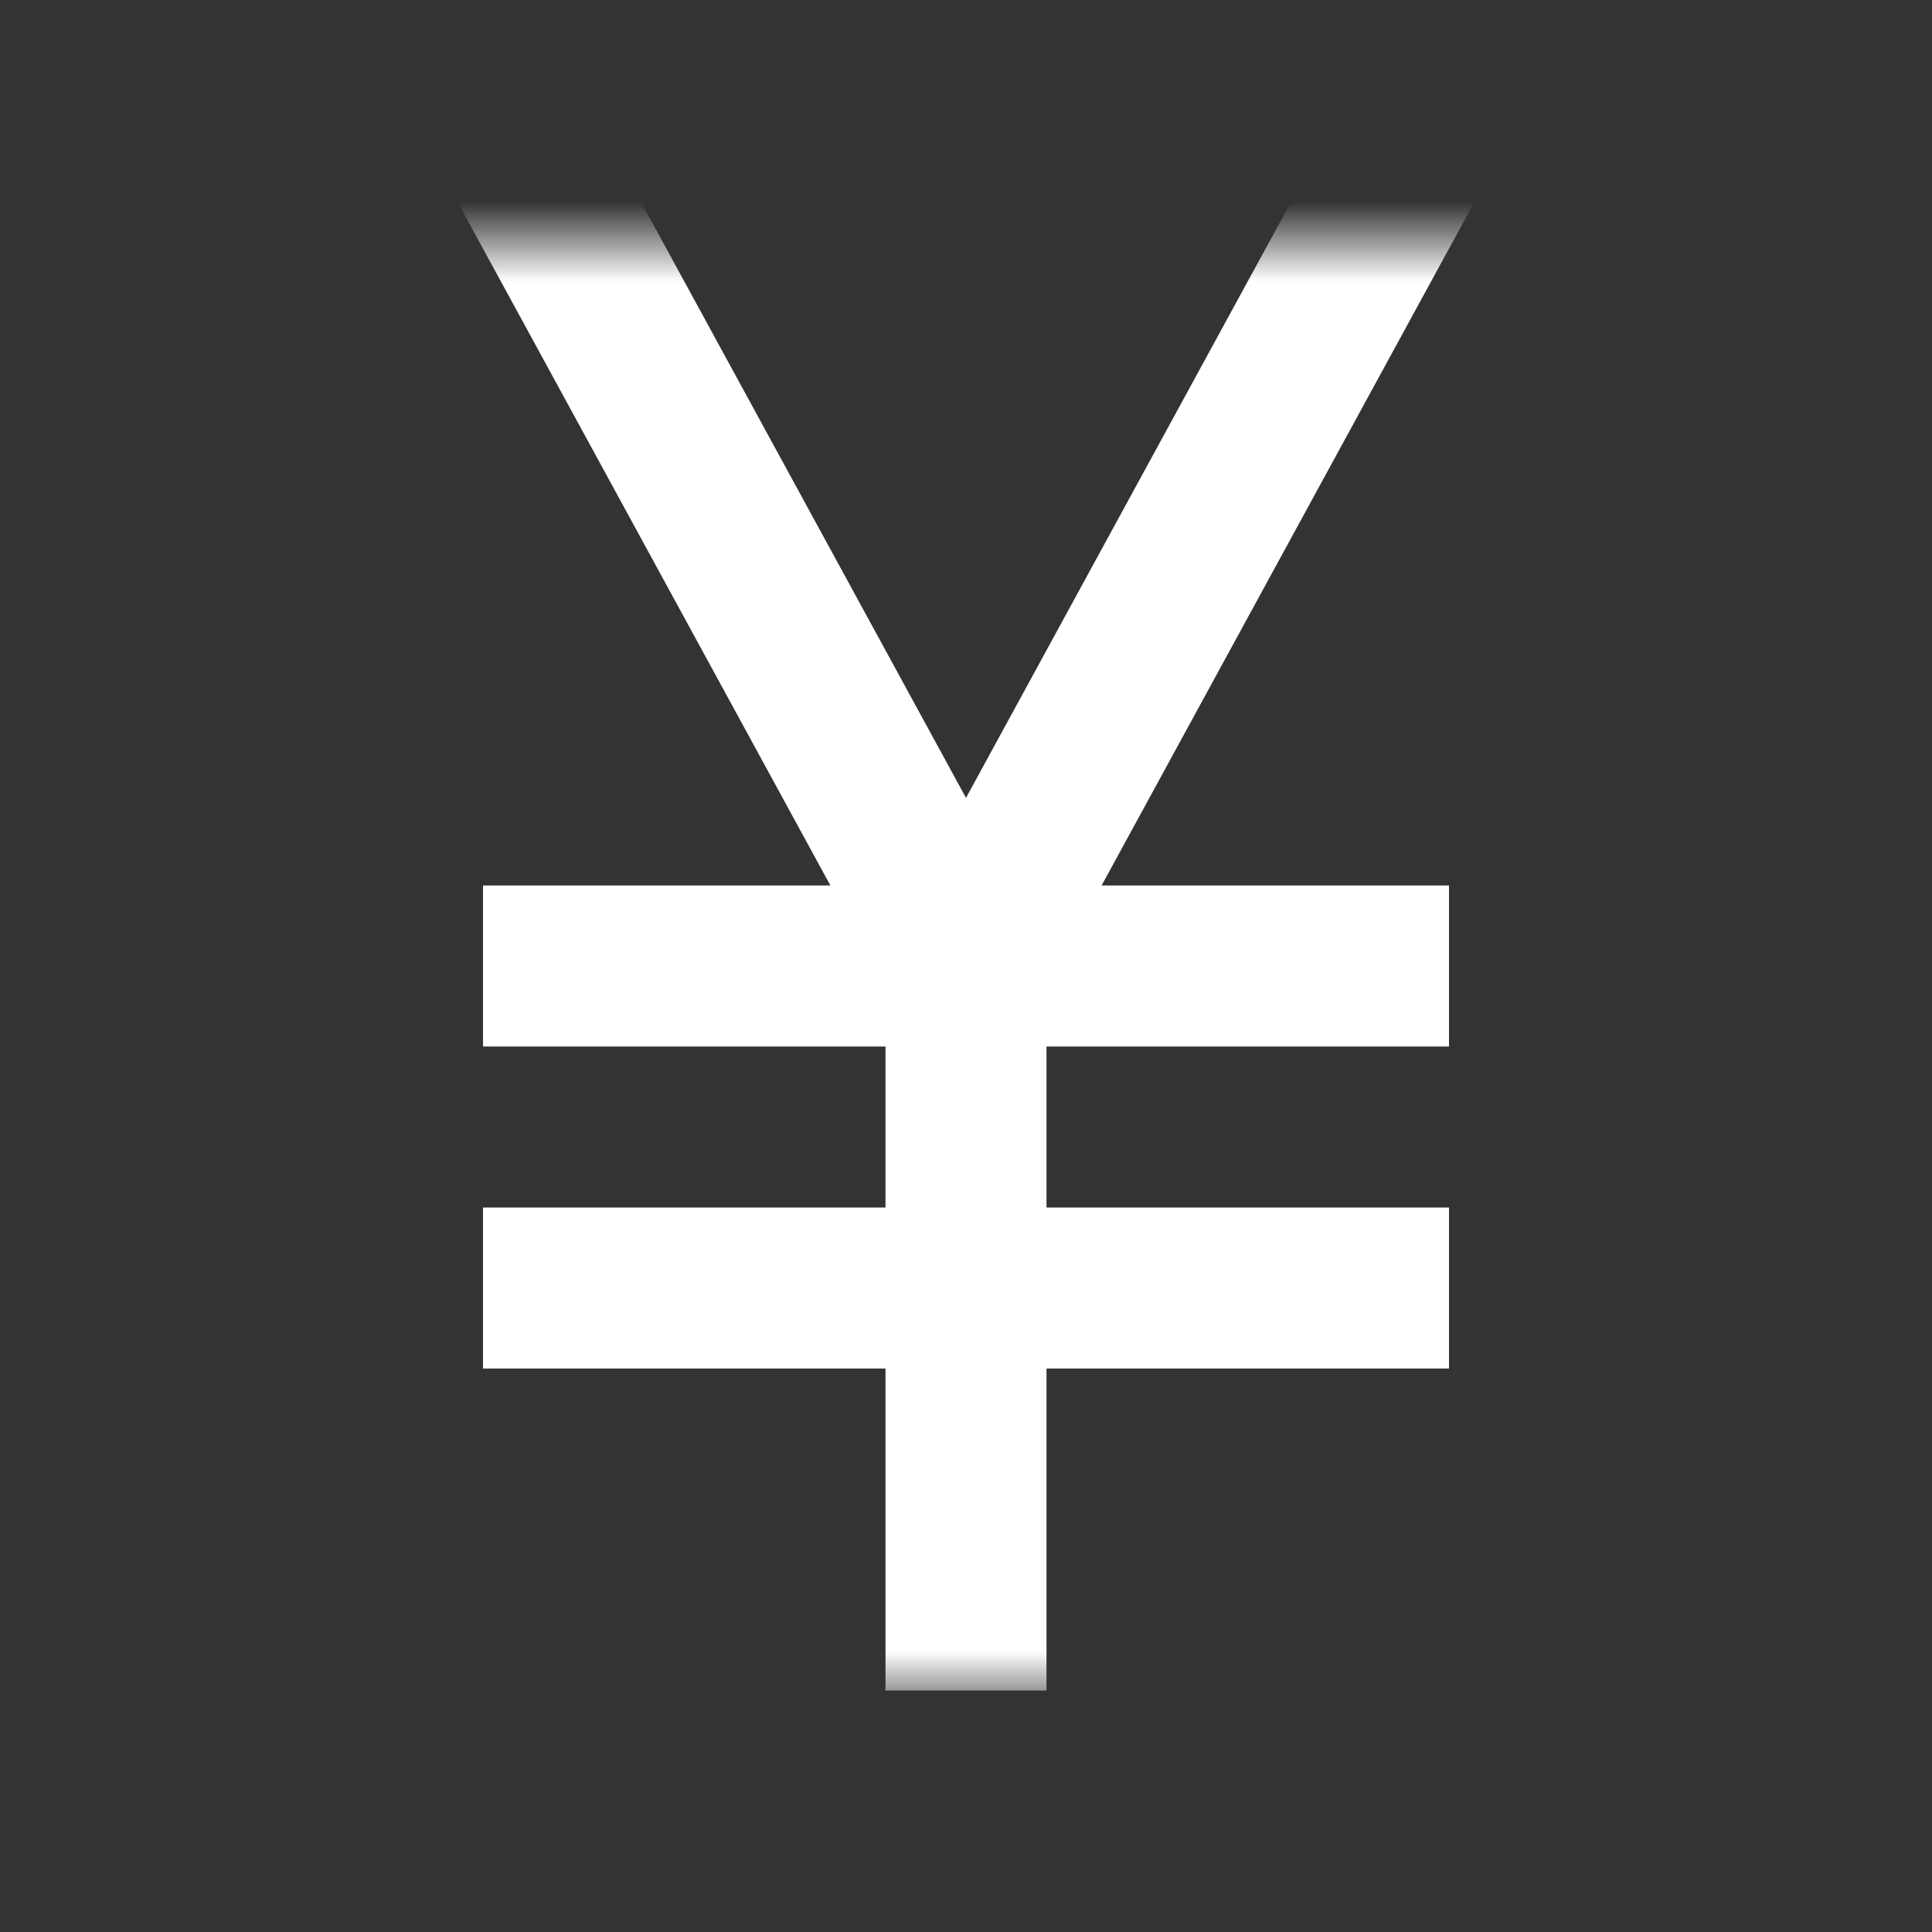 <svg width="24" height="24" viewBox="0 0 24 24" fill="none" xmlns="http://www.w3.org/2000/svg">
<rect x="0" y="0" width="24" height="24" fill="#333333" stroke="none"/>
<mask id="mask0_416_41" style="mask-type:alpha" maskUnits="userSpaceOnUse" x="5" y="3" width="14" height="18">
<rect x="5" y="3" width="14" height="18" fill="white"/>
</mask>
<g mask="url(#mask0_416_41)">
<path d="M6 1L12 12M12 12L18 1M12 12H6M12 12H18M12 12V16M12 21V16M12 16H6M12 16H18" stroke="white" stroke-width="2"/>
</g>
</svg>
